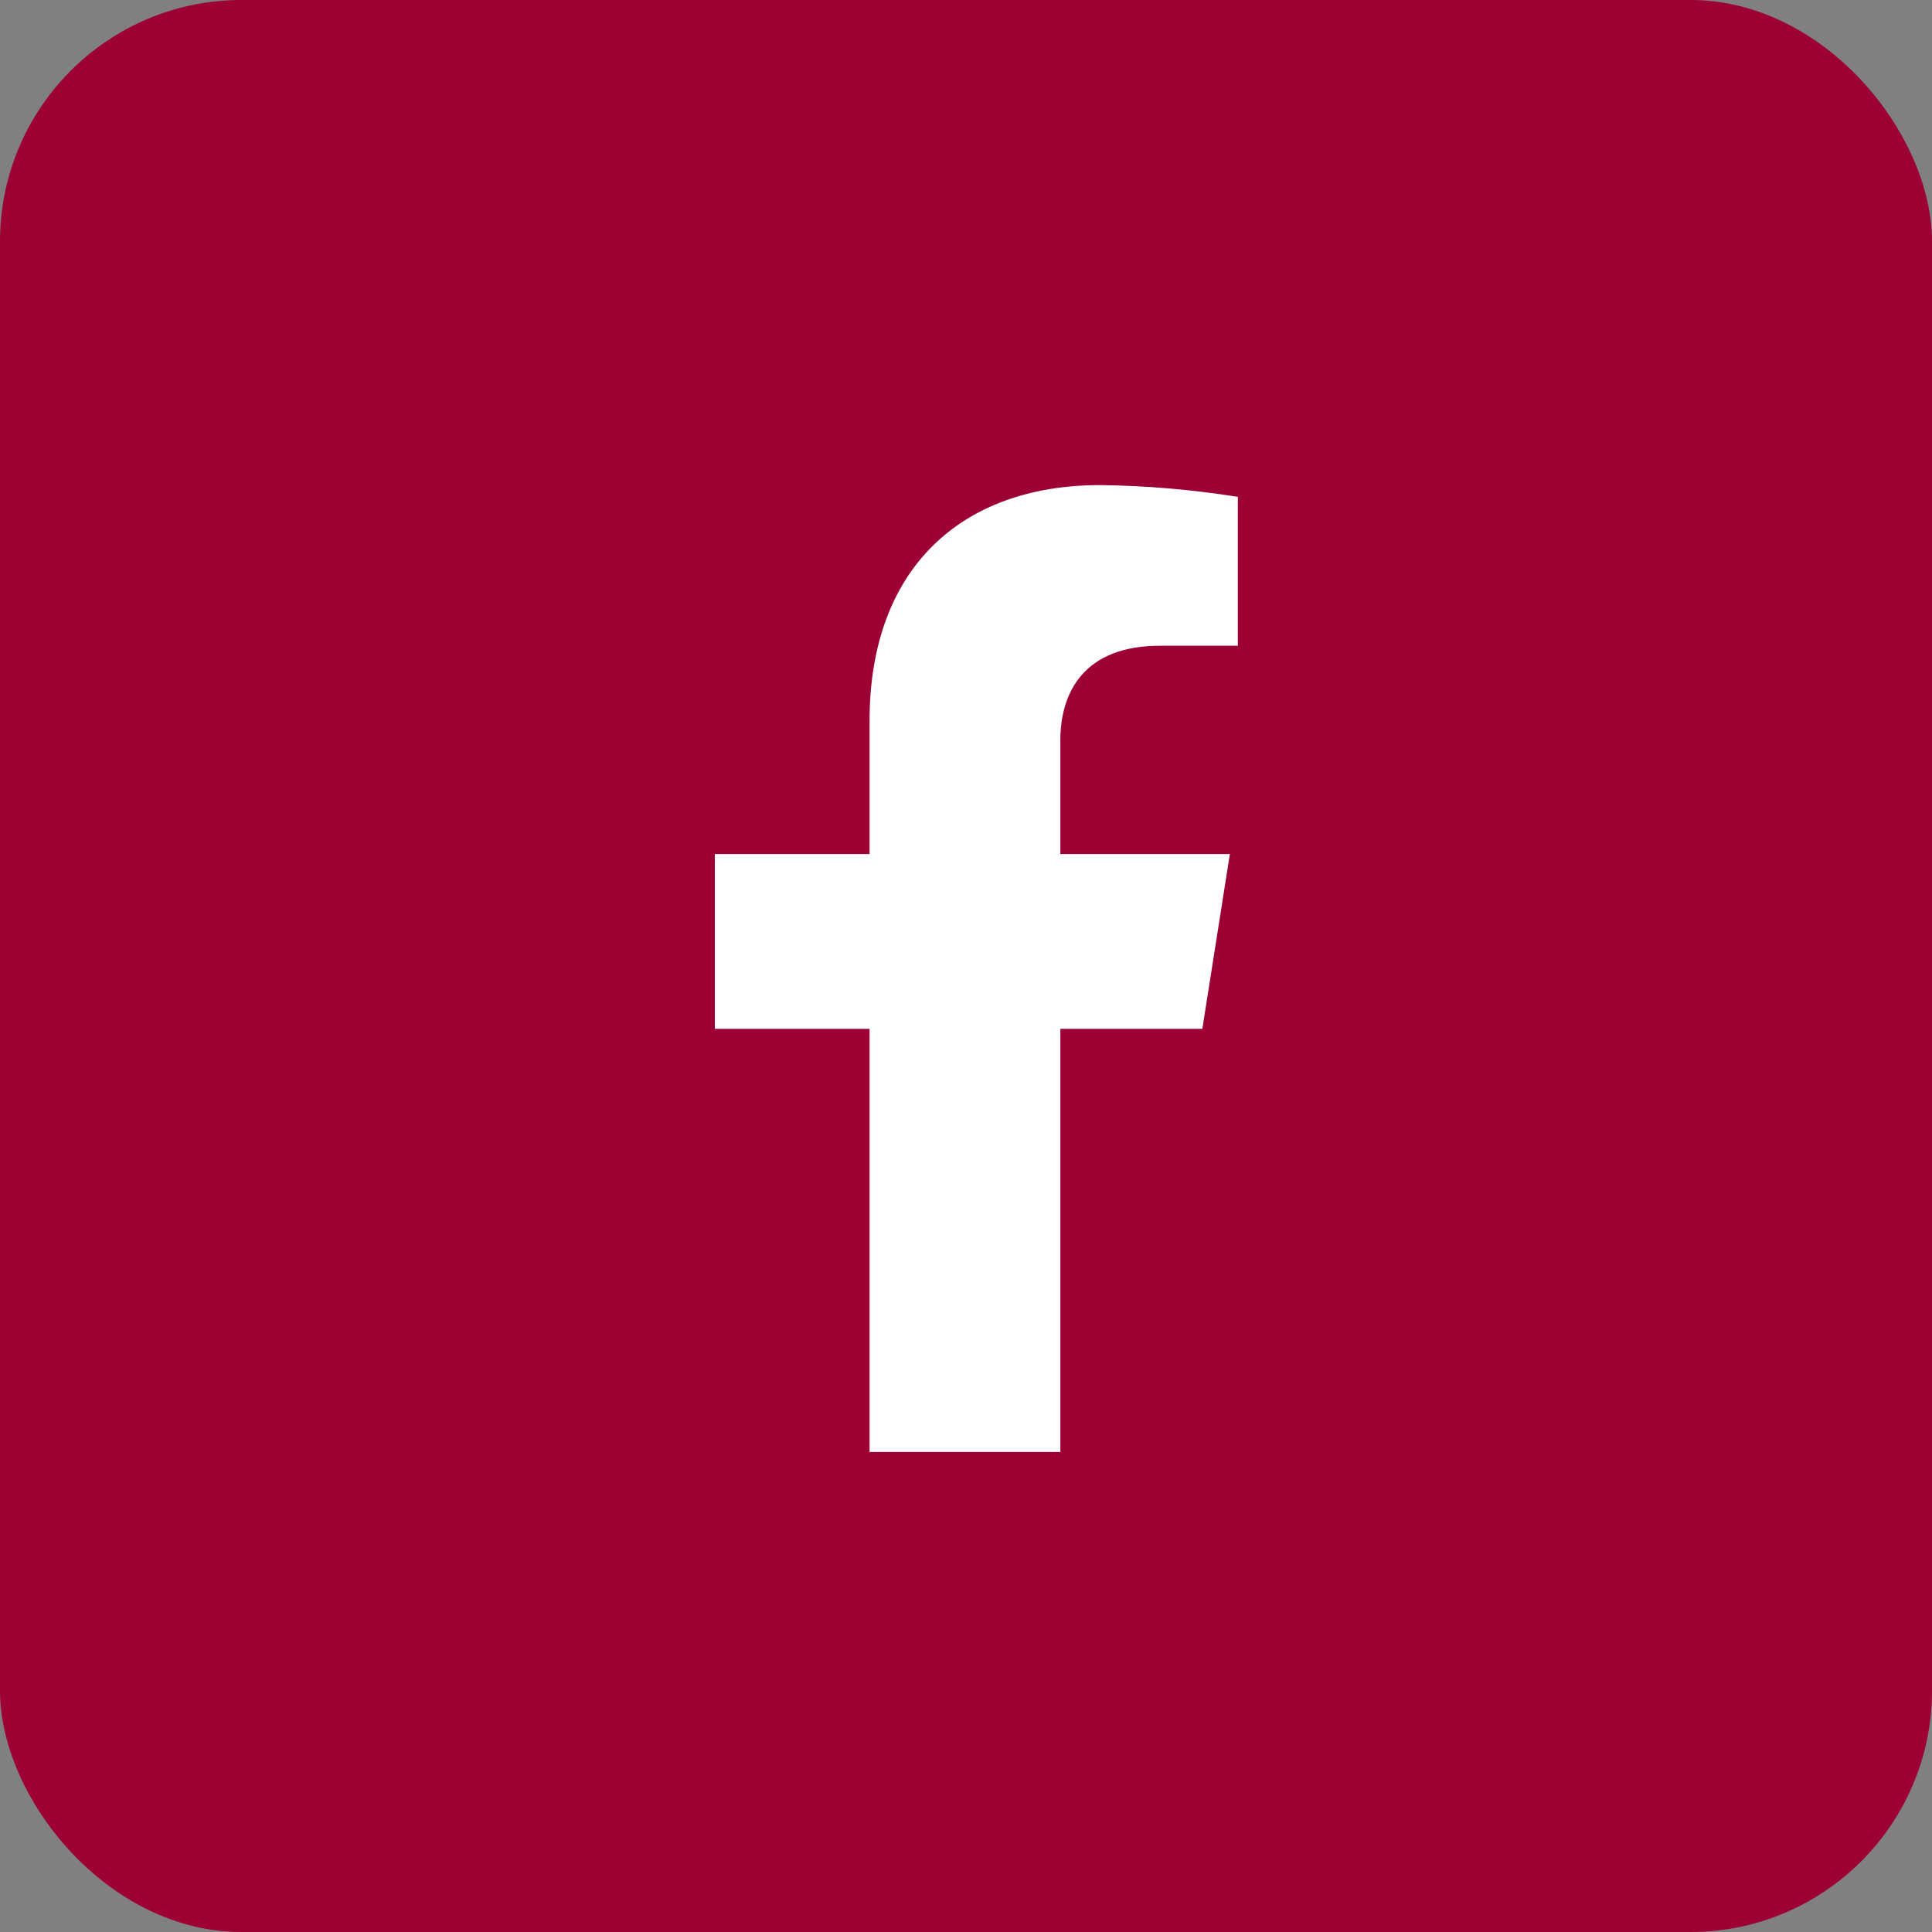<svg width="24" height="24" viewBox="0 0 24 24" fill="none" xmlns="http://www.w3.org/2000/svg">
<rect x="0" y="0" width="24" height="24" fill="#808080" stroke="none"/>
<rect width="24" height="24" rx="3" fill="#9D0032"/>
<path d="M14.936 12.781L15.278 10.609H13.172V9.197C13.172 8.602 13.466 8.022 14.406 8.022H15.377V6.172C14.812 6.082 14.241 6.033 13.668 6.026C11.934 6.026 10.802 7.068 10.802 8.952V10.609H8.88V12.781H10.802V18.037H13.172V12.781H14.936Z" fill="white"/>
</svg>
